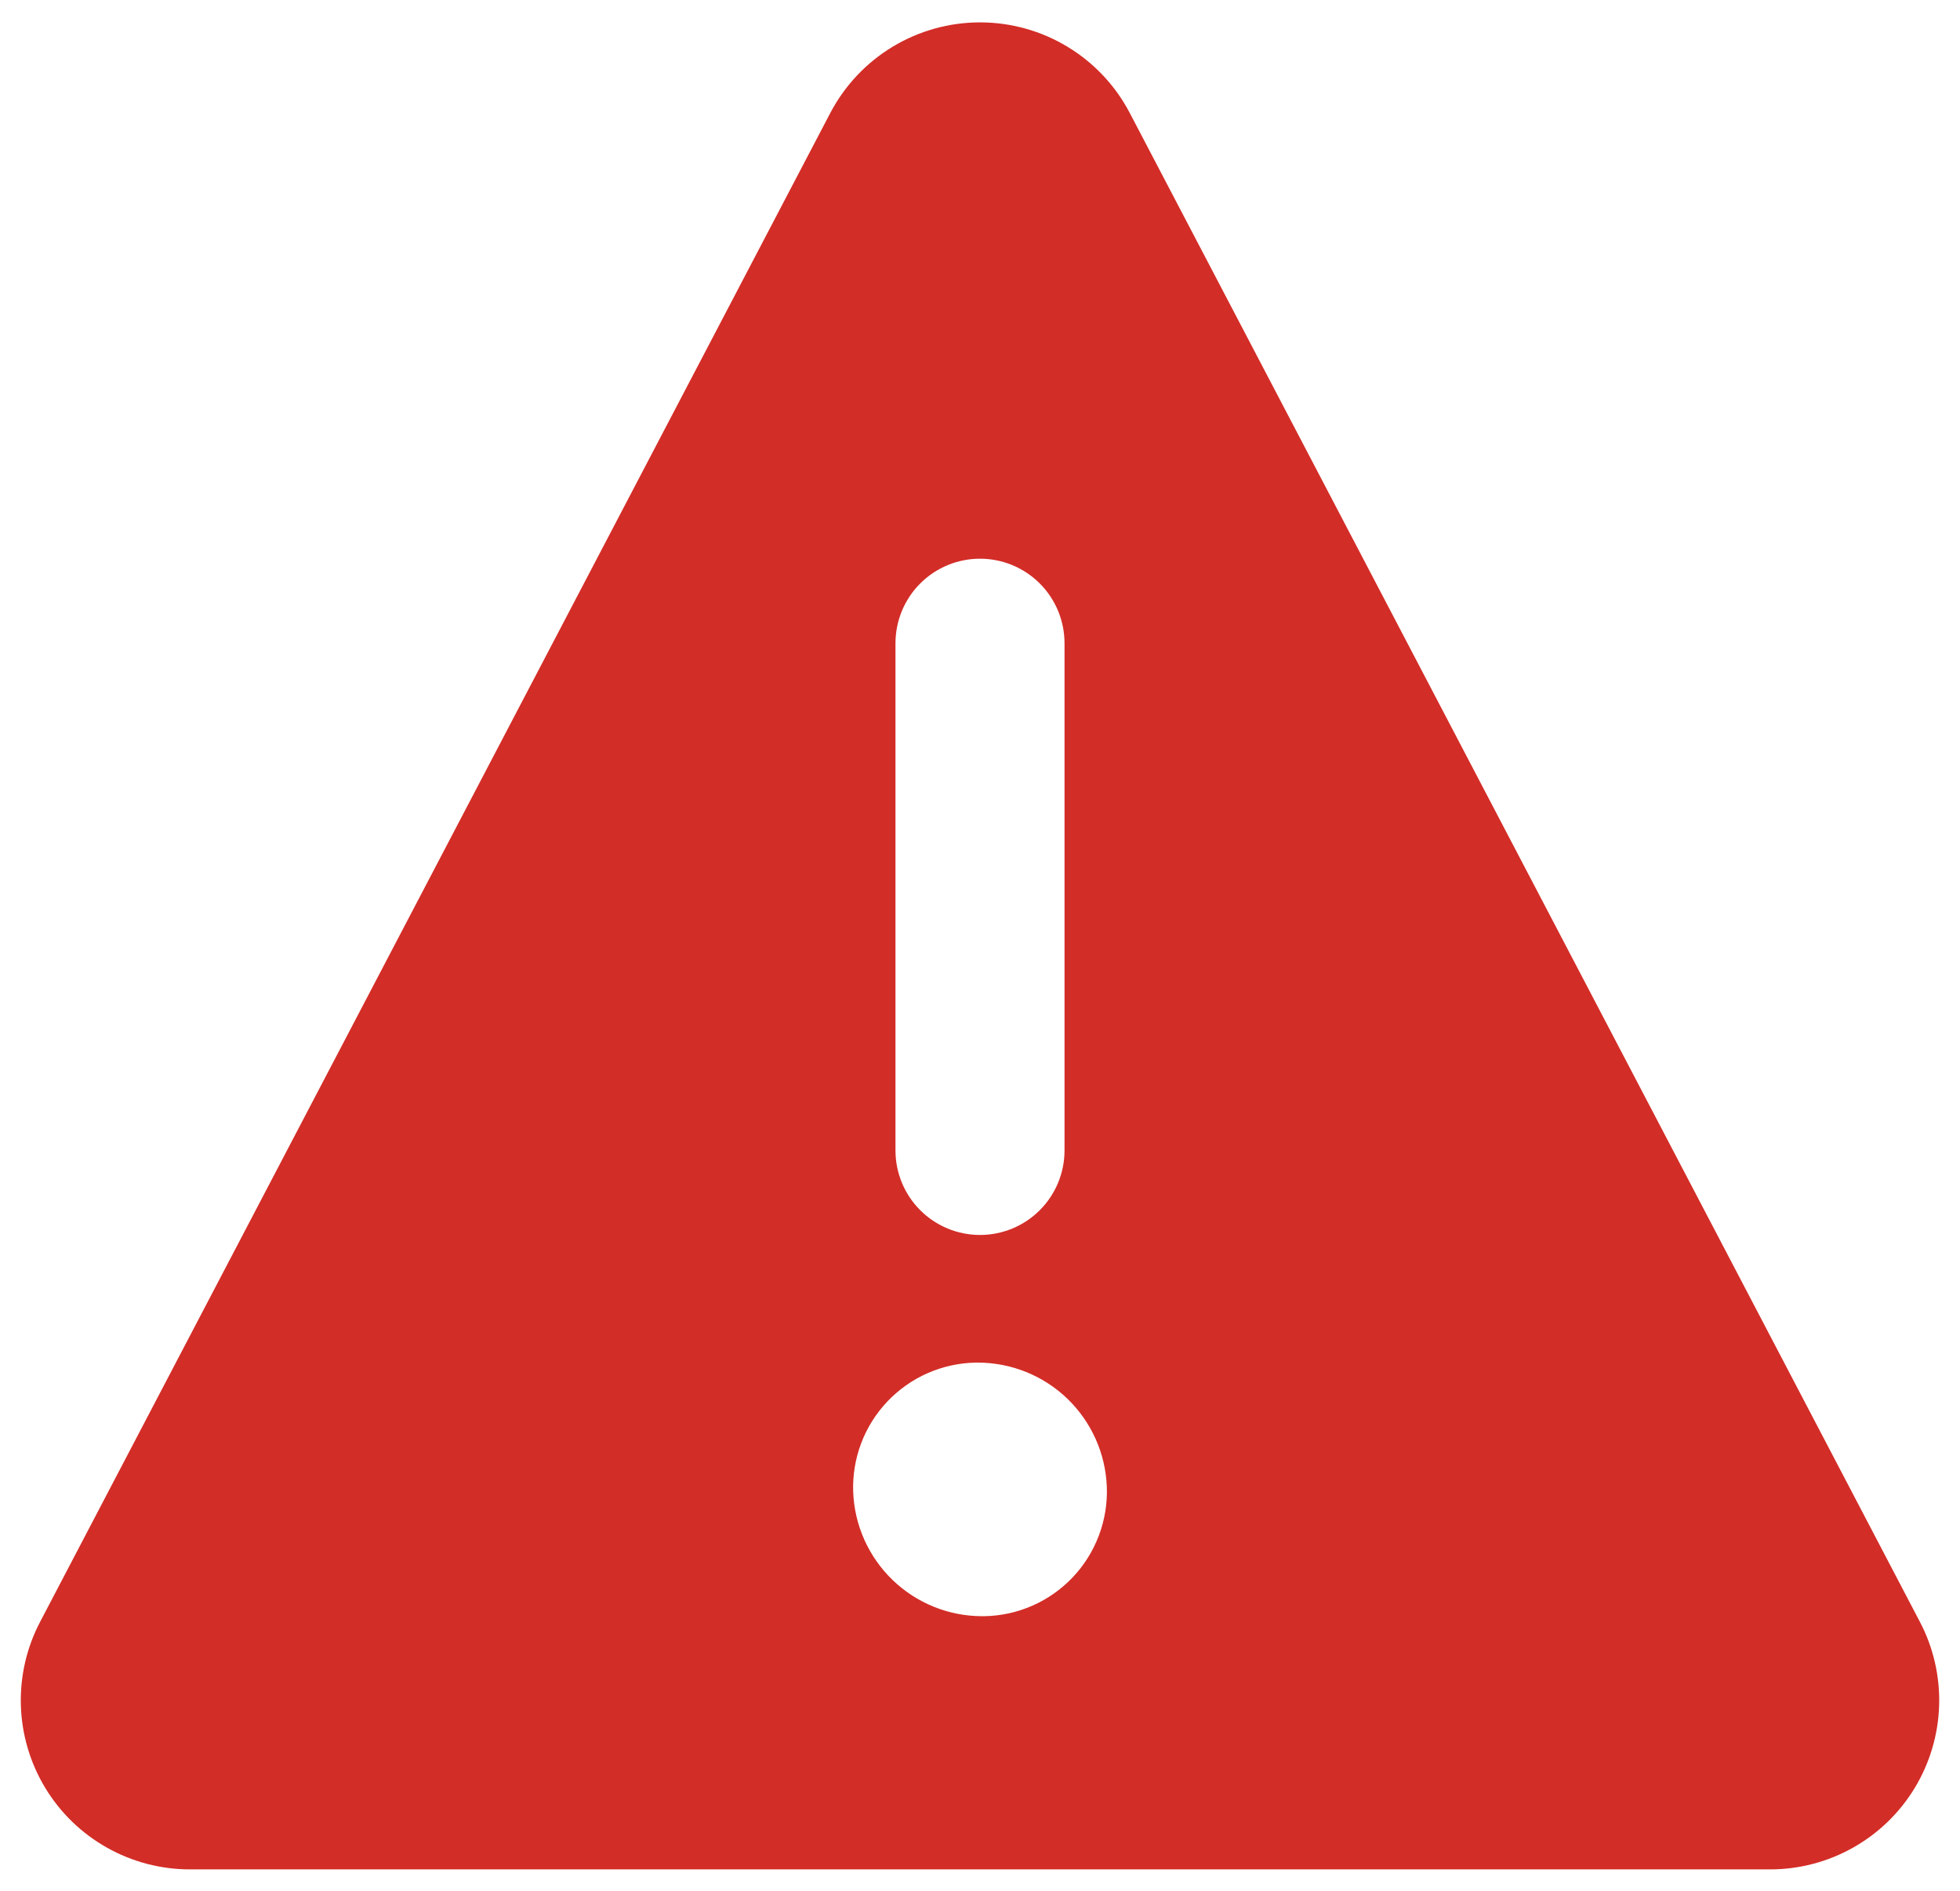 <svg width="57" height="55" viewBox="0 0 57 55" fill="none" xmlns="http://www.w3.org/2000/svg">
<path d="M55.834 47.167L32.856 3.286C32.44 2.491 31.814 1.825 31.046 1.361C30.279 0.896 29.398 0.651 28.501 0.651C27.604 0.651 26.724 0.896 25.956 1.361C25.189 1.825 24.563 2.491 24.146 3.286L1.166 47.167C0.773 47.916 0.581 48.754 0.607 49.6C0.633 50.445 0.877 51.27 1.315 51.994C1.753 52.718 2.37 53.316 3.107 53.731C3.844 54.147 4.676 54.365 5.522 54.365H51.478C52.324 54.365 53.156 54.147 53.893 53.731C54.63 53.316 55.247 52.718 55.685 51.994C56.123 51.27 56.367 50.445 56.393 49.6C56.419 48.754 56.227 47.916 55.834 47.167ZM26.042 18.707C26.042 18.055 26.301 17.429 26.762 16.968C27.223 16.507 27.848 16.248 28.5 16.248C29.152 16.248 29.777 16.507 30.238 16.968C30.699 17.429 30.958 18.055 30.958 18.707V33.457C30.958 34.109 30.699 34.734 30.238 35.195C29.777 35.656 29.152 35.915 28.5 35.915C27.848 35.915 27.223 35.656 26.762 35.195C26.301 34.734 26.042 34.109 26.042 33.457V18.707ZM28.623 47.002H28.554C27.585 46.999 26.654 46.621 25.957 45.948C25.259 45.274 24.849 44.357 24.812 43.388C24.795 42.907 24.873 42.426 25.043 41.975C25.213 41.524 25.472 41.111 25.803 40.761C26.135 40.411 26.532 40.13 26.974 39.935C27.415 39.741 27.89 39.636 28.372 39.627H28.441C29.41 39.628 30.341 40.004 31.04 40.676C31.738 41.349 32.149 42.265 32.188 43.233C32.207 43.716 32.129 44.198 31.959 44.651C31.789 45.103 31.531 45.517 31.199 45.868C30.866 46.219 30.468 46.501 30.025 46.695C29.583 46.89 29.106 46.994 28.623 47.002Z" fill="#D32D27"/>
</svg>
